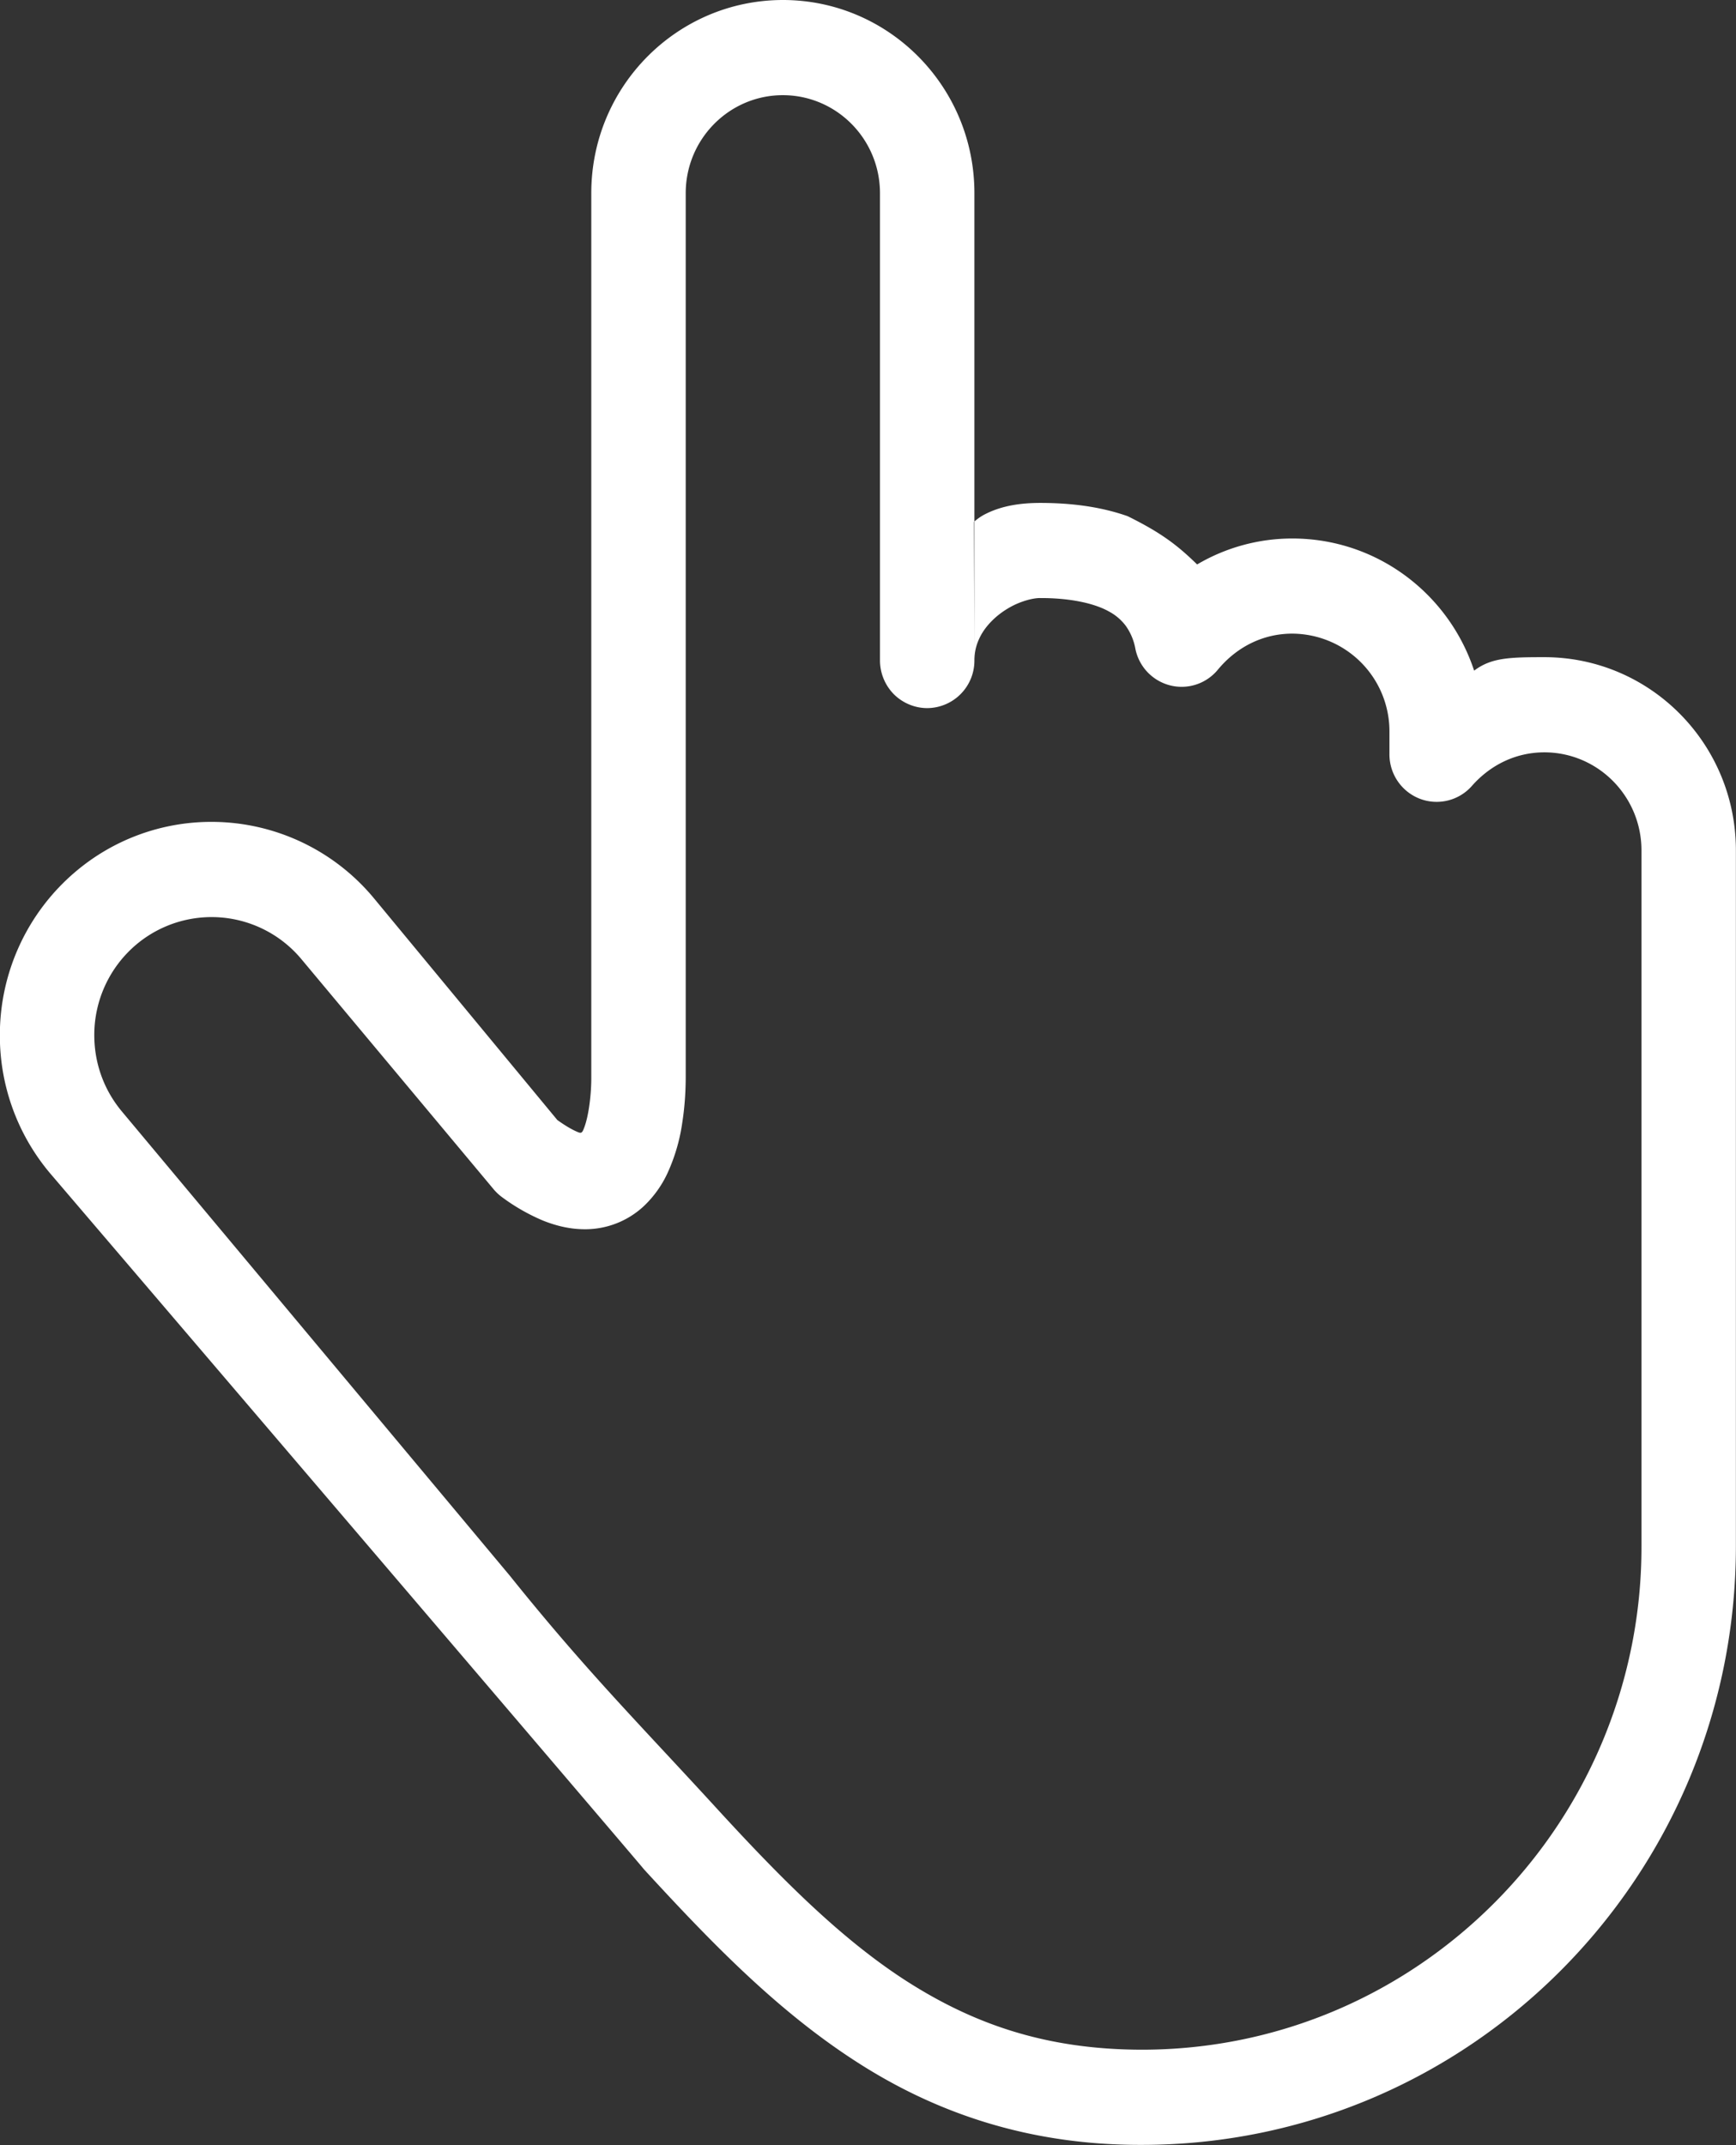 <svg xmlns="http://www.w3.org/2000/svg" width="51" height="63"><rect width="100%" height="100%" fill="#333333" stroke="none"/><path fill-rule="evenodd" fill="#FFF" d="M16.372 32.892c.263.19.472.303.61.358.093.038.123.023.176-.122.138-.349.218-1.009.213-1.52V5.67h2.774v25.938c0 .408-.025.872-.1 1.354a5.365 5.365 0 0 1-.434 1.488 3.17 3.17 0 0 1-.699.974 2.523 2.523 0 0 1-1.732.677c-.427 0-.841-.098-1.239-.259a5.796 5.796 0 0 1-1.189-.681 1.429 1.429 0 0 1-.251-.235l-5.648-6.759a3.436 3.436 0 0 0-4.855-.422 3.474 3.474 0 0 0-1.228 2.662c.002.792.263 1.577.808 2.232l11.398 13.635c2.211 2.757 3.779 4.328 5.976 6.723 1.928 2.108 3.723 3.928 5.687 5.189 1.971 1.259 4.085 2.004 6.899 2.011 4.06 0 7.722-1.654 10.384-4.333a14.788 14.788 0 0 0 4.301-10.459V24.971c-.002-1.587-1.278-2.874-2.852-2.876-.846.001-1.588.374-2.126.982a1.38 1.38 0 0 1-1.531.382 1.396 1.396 0 0 1-.895-1.307v-.668a2.869 2.869 0 0 0-2.853-2.875c-.877 0-1.643.403-2.185 1.055a1.377 1.377 0 0 1-1.404.465 1.39 1.39 0 0 1-1.022-1.075 1.674 1.674 0 0 0-.282-.674 1.494 1.494 0 0 0-.488-.418c-.425-.242-1.145-.401-2.025-.398-.197-.005-.595.091-.944.302-.354.208-.656.51-.818.828-.11.216-.171.434-.172.705a1.394 1.394 0 0 1-1.387 1.397c-.364 0-.722-.149-.981-.409a1.416 1.416 0 0 1-.406-.988V5.67C25.849 4.082 24.574 2.798 23 2.795c-1.576 0-2.853 1.29-2.855 2.875h-2.774c0-3.131 2.519-5.666 5.628-5.67 3.108.001 5.626 2.537 5.627 5.67v13.729c0-1.319-.012-3.172-.012-4.072a1.51 1.51 0 0 1 .356-.241c.495-.245 1.046-.315 1.59-.316.879.001 1.746.101 2.567.389.974.481 1.457.846 2.042 1.418a5.502 5.502 0 0 1 2.797-.762c2.49 0 4.598 1.627 5.341 3.881.502-.38 1.035-.396 2.064-.396 3.11.002 5.625 2.541 5.626 5.671v20.434c-.001 9.713-7.815 17.586-17.459 17.587-3.325.008-6.068-.947-8.391-2.45-2.33-1.503-4.267-3.507-6.234-5.649.252.274-17.458-20.455-17.458-20.455a6.267 6.267 0 0 1-1.459-4.031 6.28 6.28 0 0 1 2.214-4.799 6.164 6.164 0 0 1 4.001-1.471 6.202 6.202 0 0 1 4.763 2.23l5.398 6.525z"/></svg>